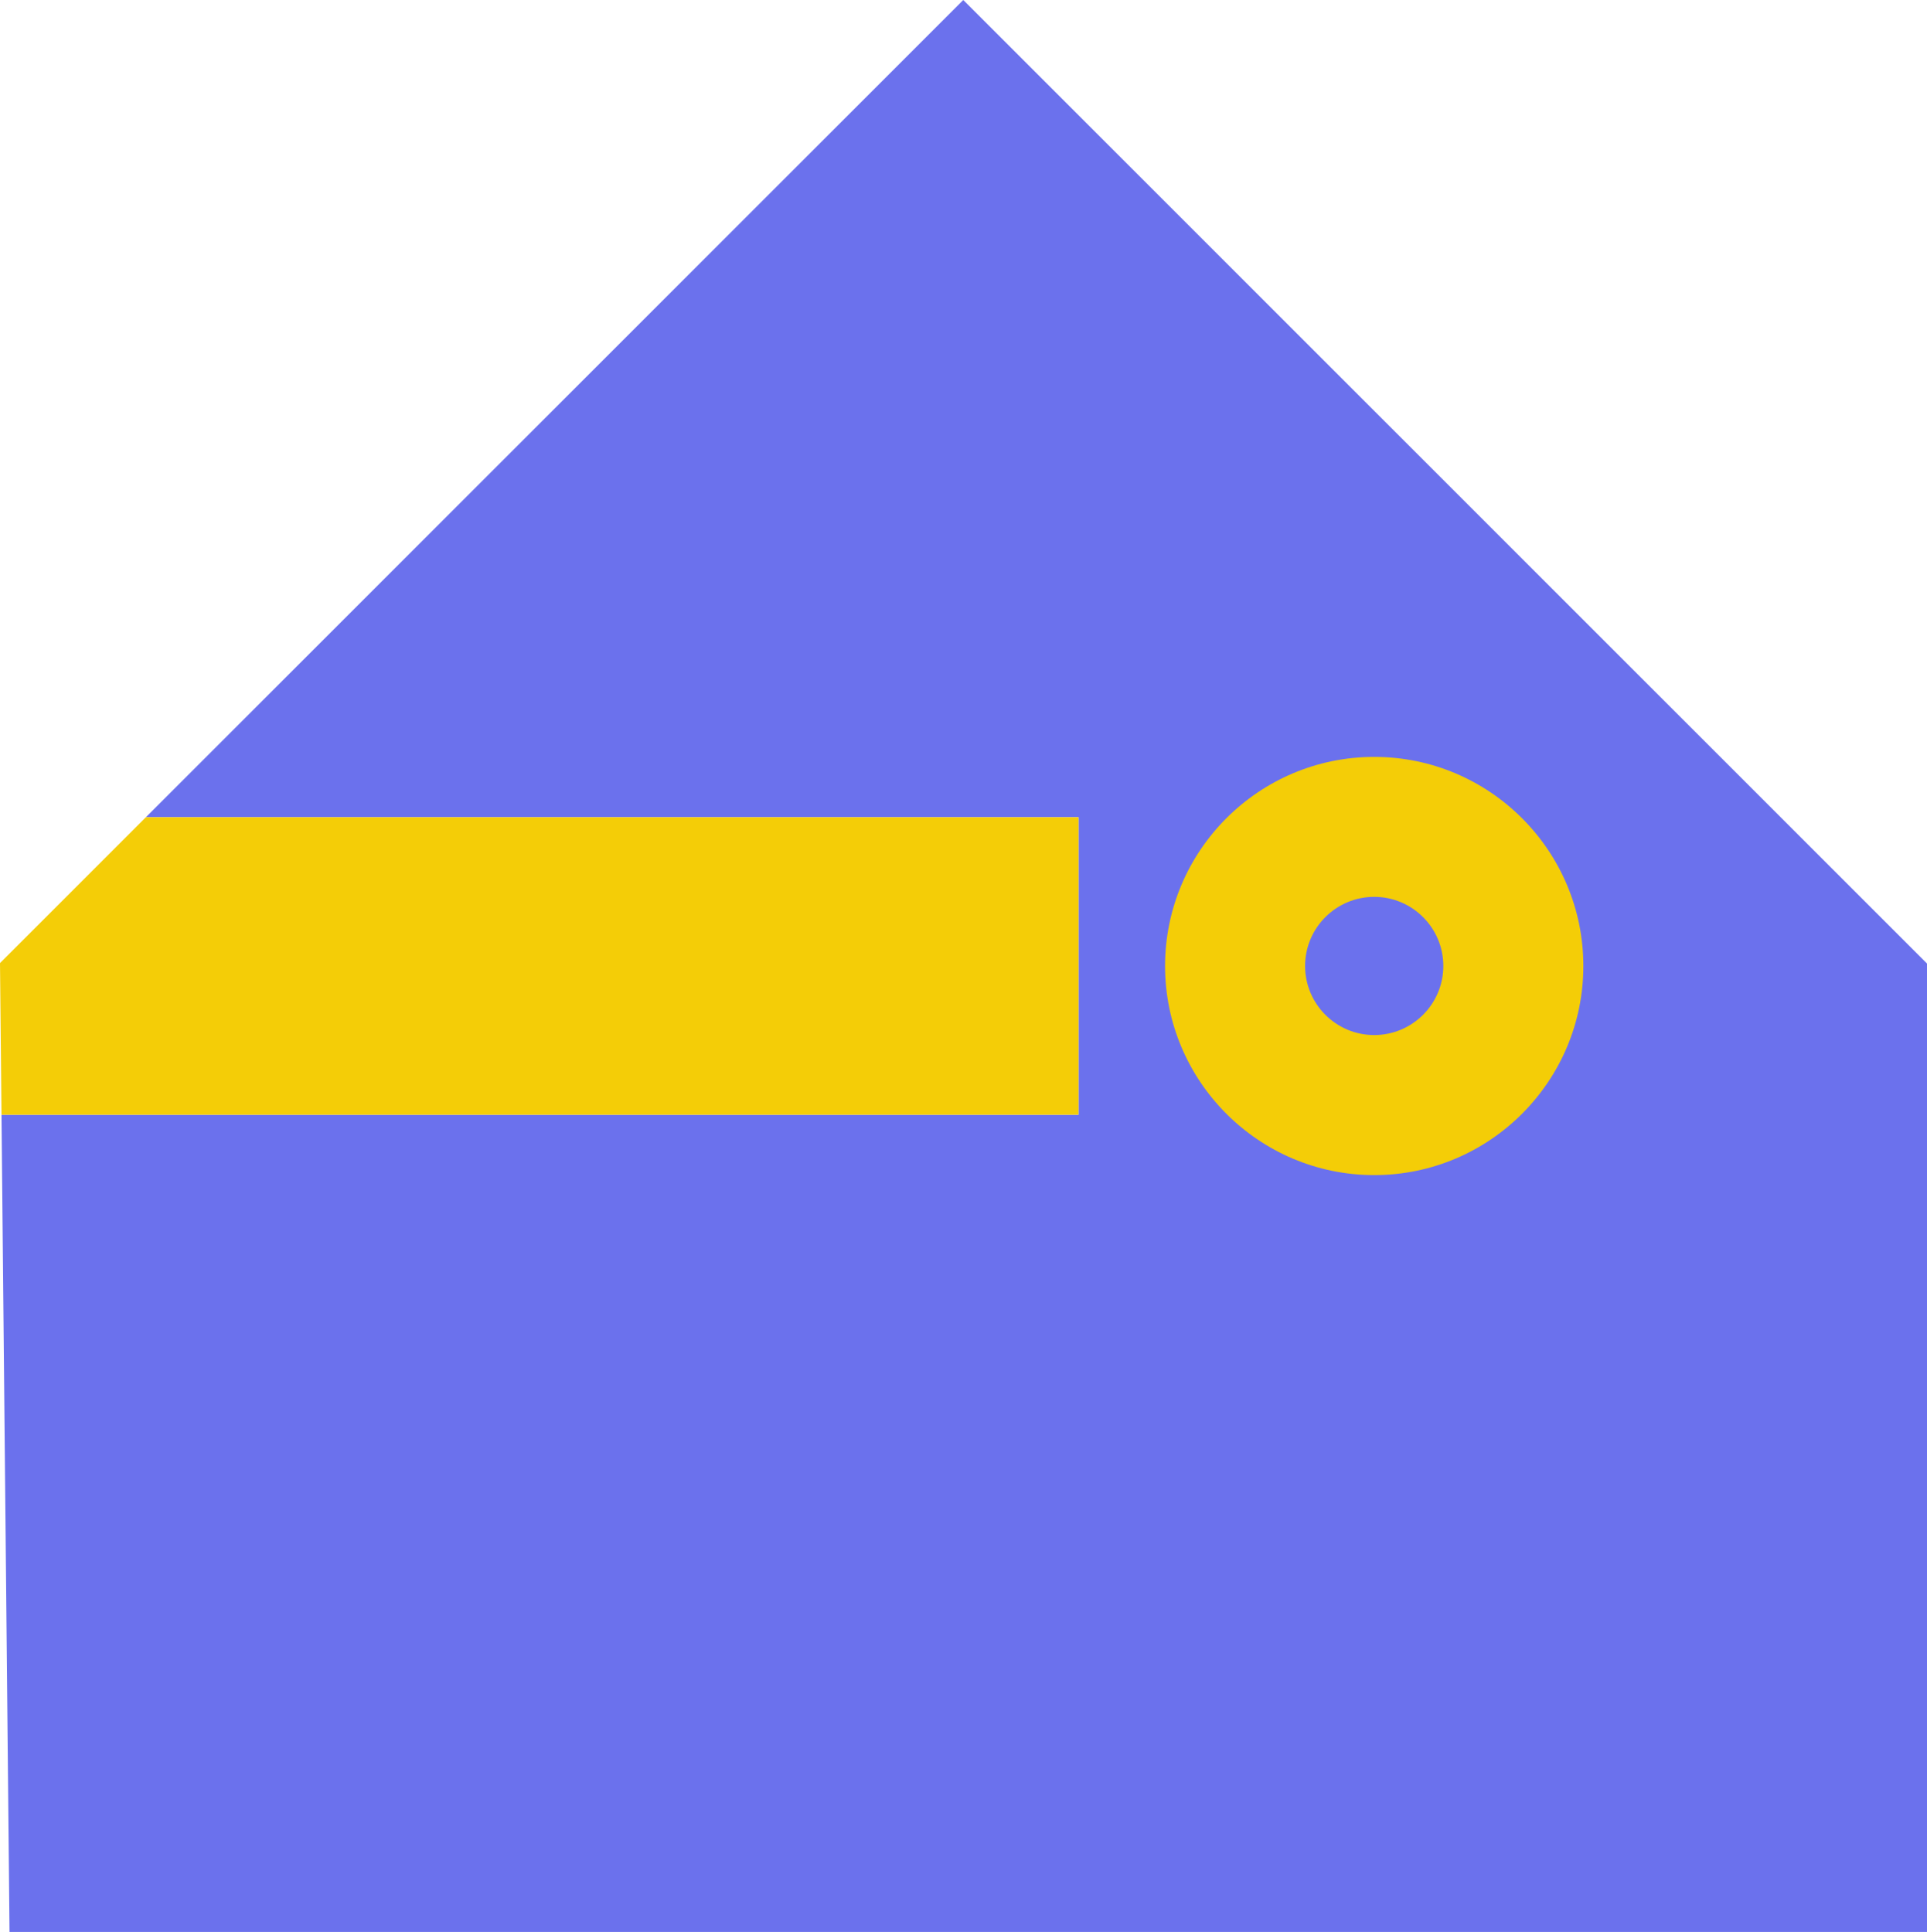 <?xml version="1.0" encoding="UTF-8"?>
<svg data-bbox="0 0 450 451.25" viewBox="0 0 450 451.25" xmlns="http://www.w3.org/2000/svg" data-type="color">
    <g>
        <path fill="#6b71ed" d="M224.95 0 34.07 190.88h217.8v69.49H.35l1.87 190.88H450v-226.2z" data-color="1"/>
        <path fill="#f4cd07" d="M251.87 190.88H34.07L0 224.95l.35 35.42h251.52z" data-color="2"/>
        <path d="M320.91 274.47c-26.93 0-48.84-21.91-48.84-48.84s21.91-48.84 48.84-48.84 48.84 21.91 48.84 48.84-21.91 48.84-48.84 48.84m0-64.99c-8.9 0-16.14 7.24-16.14 16.14s7.24 16.14 16.14 16.14 16.14-7.24 16.14-16.14-7.24-16.14-16.14-16.14" fill="#f4cd07" data-color="2"/>
    </g>
</svg>

